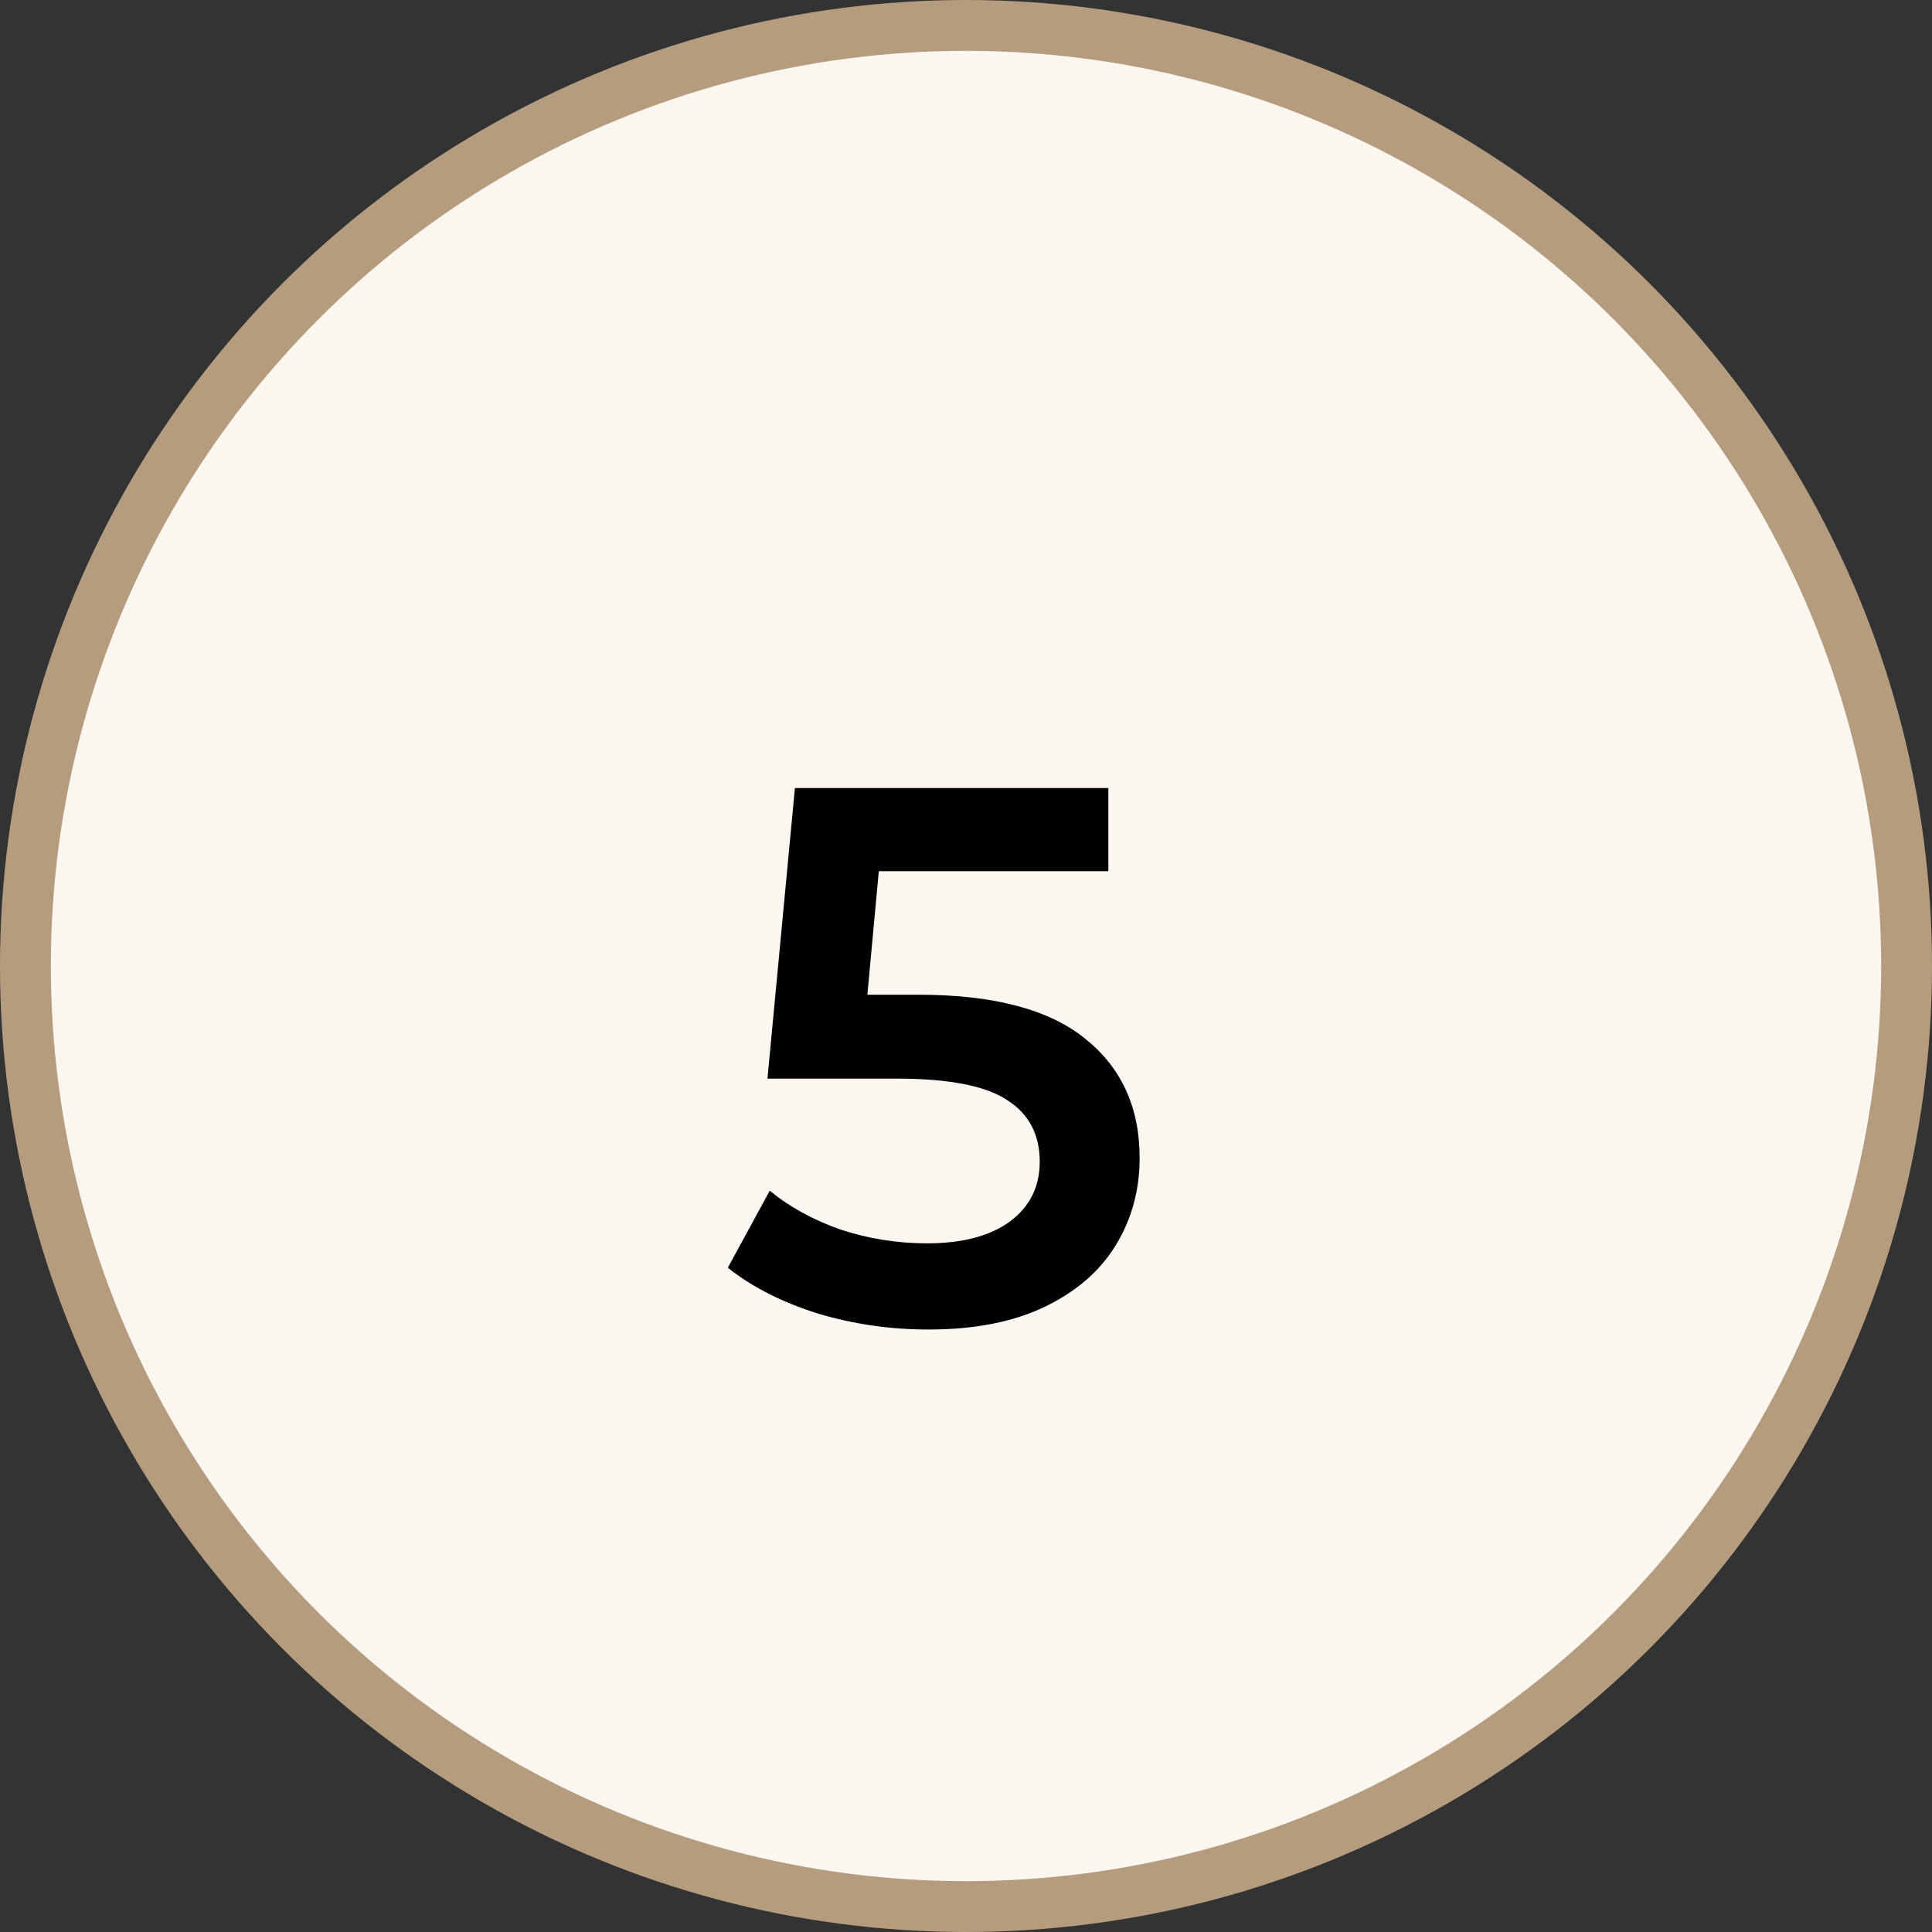 <?xml version="1.0" encoding="UTF-8"?> <svg xmlns="http://www.w3.org/2000/svg" width="38" height="38" viewBox="0 0 38 38" fill="none"><rect x="0" y="0" width="38" height="38" fill="#333333" stroke="none"/> <circle cx="19" cy="19" r="18.5" fill="#FBF6EF" stroke="#B59C7E"></circle> <path d="M18.065 19.565C19.545 19.565 20.64 19.855 21.35 20.435C22.06 21.005 22.415 21.785 22.415 22.775C22.415 23.405 22.26 23.975 21.95 24.485C21.64 24.995 21.175 25.4 20.555 25.7C19.935 26 19.17 26.15 18.26 26.15C17.51 26.15 16.785 26.045 16.085 25.835C15.385 25.615 14.795 25.315 14.315 24.935L15.14 23.42C15.53 23.74 15.995 23.995 16.535 24.185C17.085 24.365 17.65 24.455 18.23 24.455C18.92 24.455 19.46 24.315 19.85 24.035C20.25 23.745 20.45 23.35 20.45 22.85C20.45 22.31 20.235 21.905 19.805 21.635C19.385 21.355 18.66 21.215 17.63 21.215H15.095L15.635 15.5H21.8V17.135H17.285L17.06 19.565H18.065Z" fill="black"></path> </svg> 
